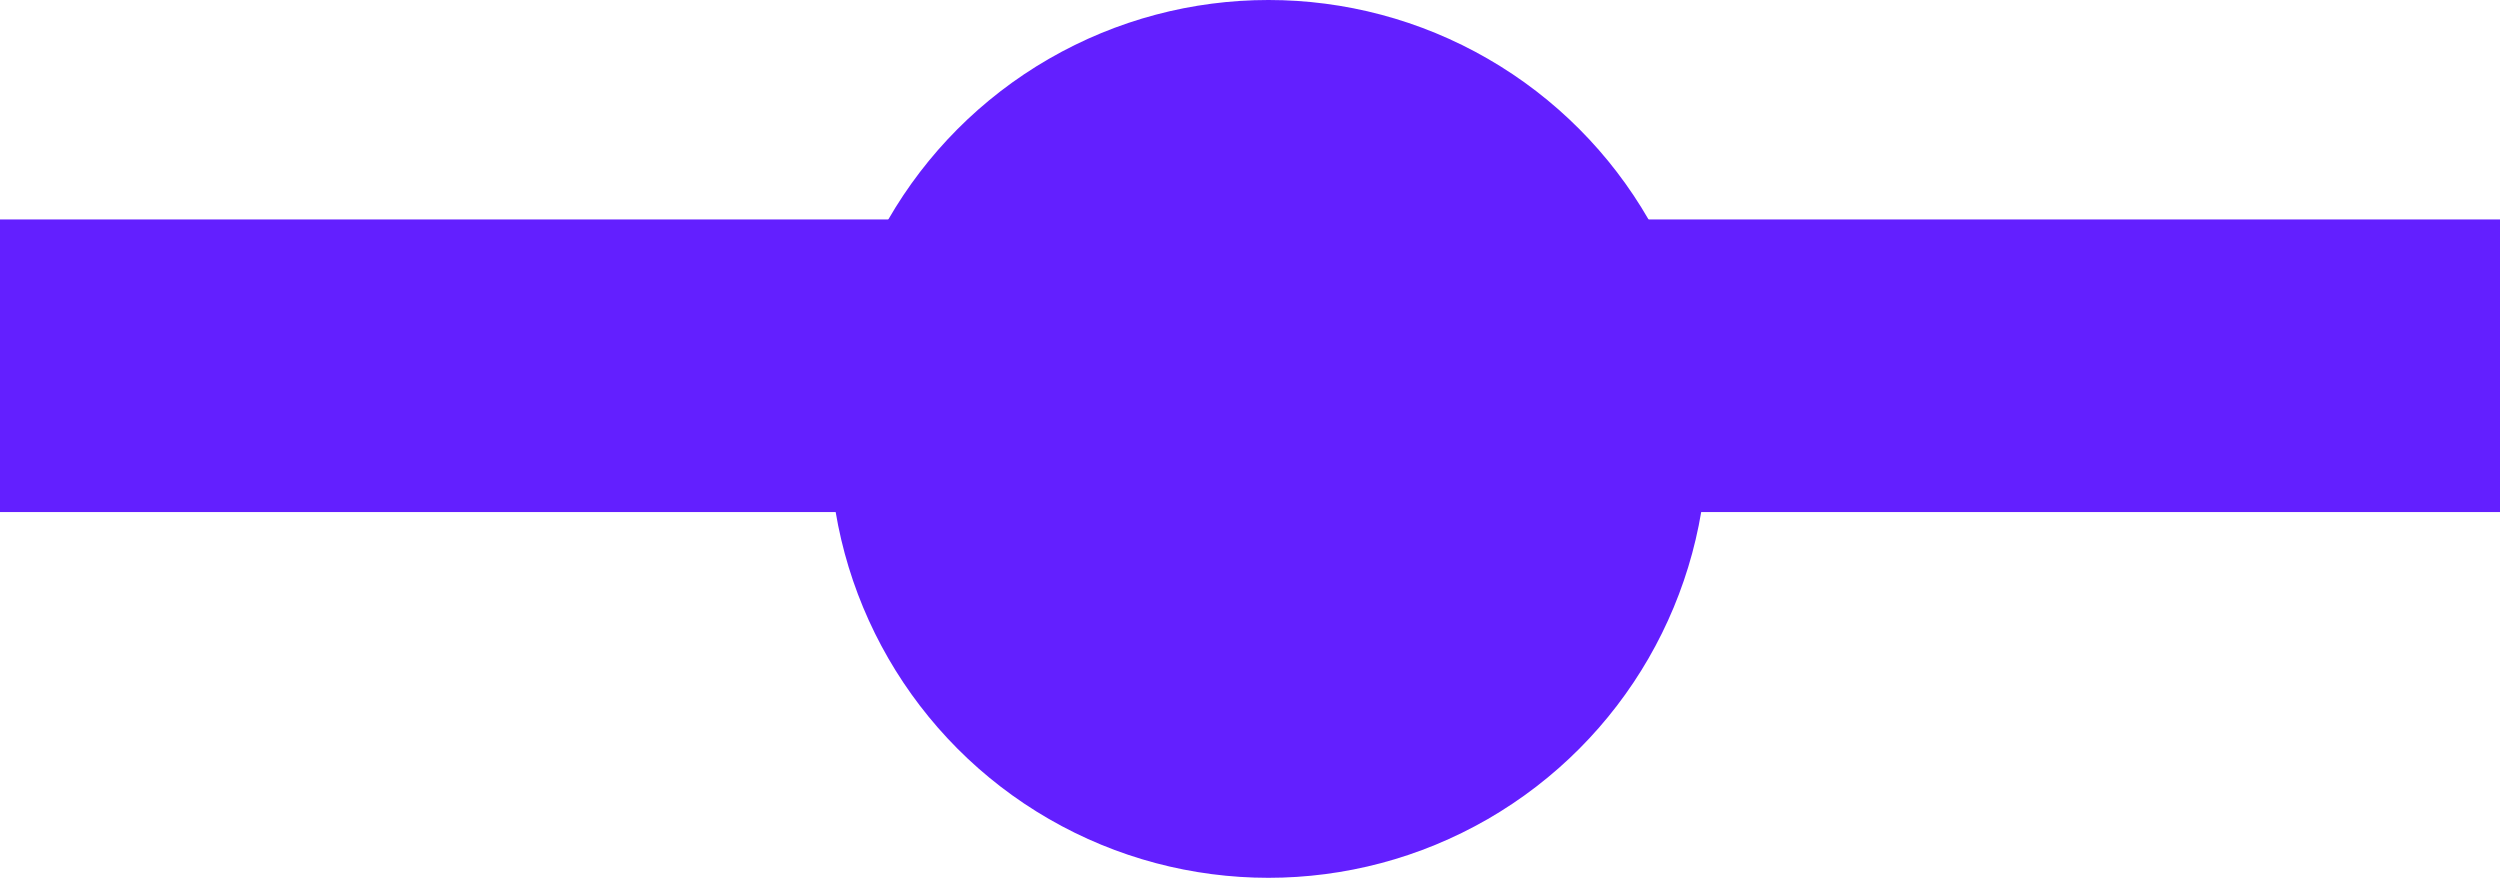 <svg xmlns="http://www.w3.org/2000/svg" width="17.088" height="6" viewBox="0 0 17.088 6">
  <g id="Group_132" data-name="Group 132" transform="translate(-195.5 -10043)">
    <circle id="Ellipse_157" data-name="Ellipse 157" cx="3" cy="3" r="3" transform="translate(201.17 10043)" fill="#631fff"/>
    <line id="Line_776" data-name="Line 776" x2="17.088" transform="translate(195.5 10045.5)" fill="none" stroke="#631fff" stroke-width="2"/>
  </g>
</svg>
